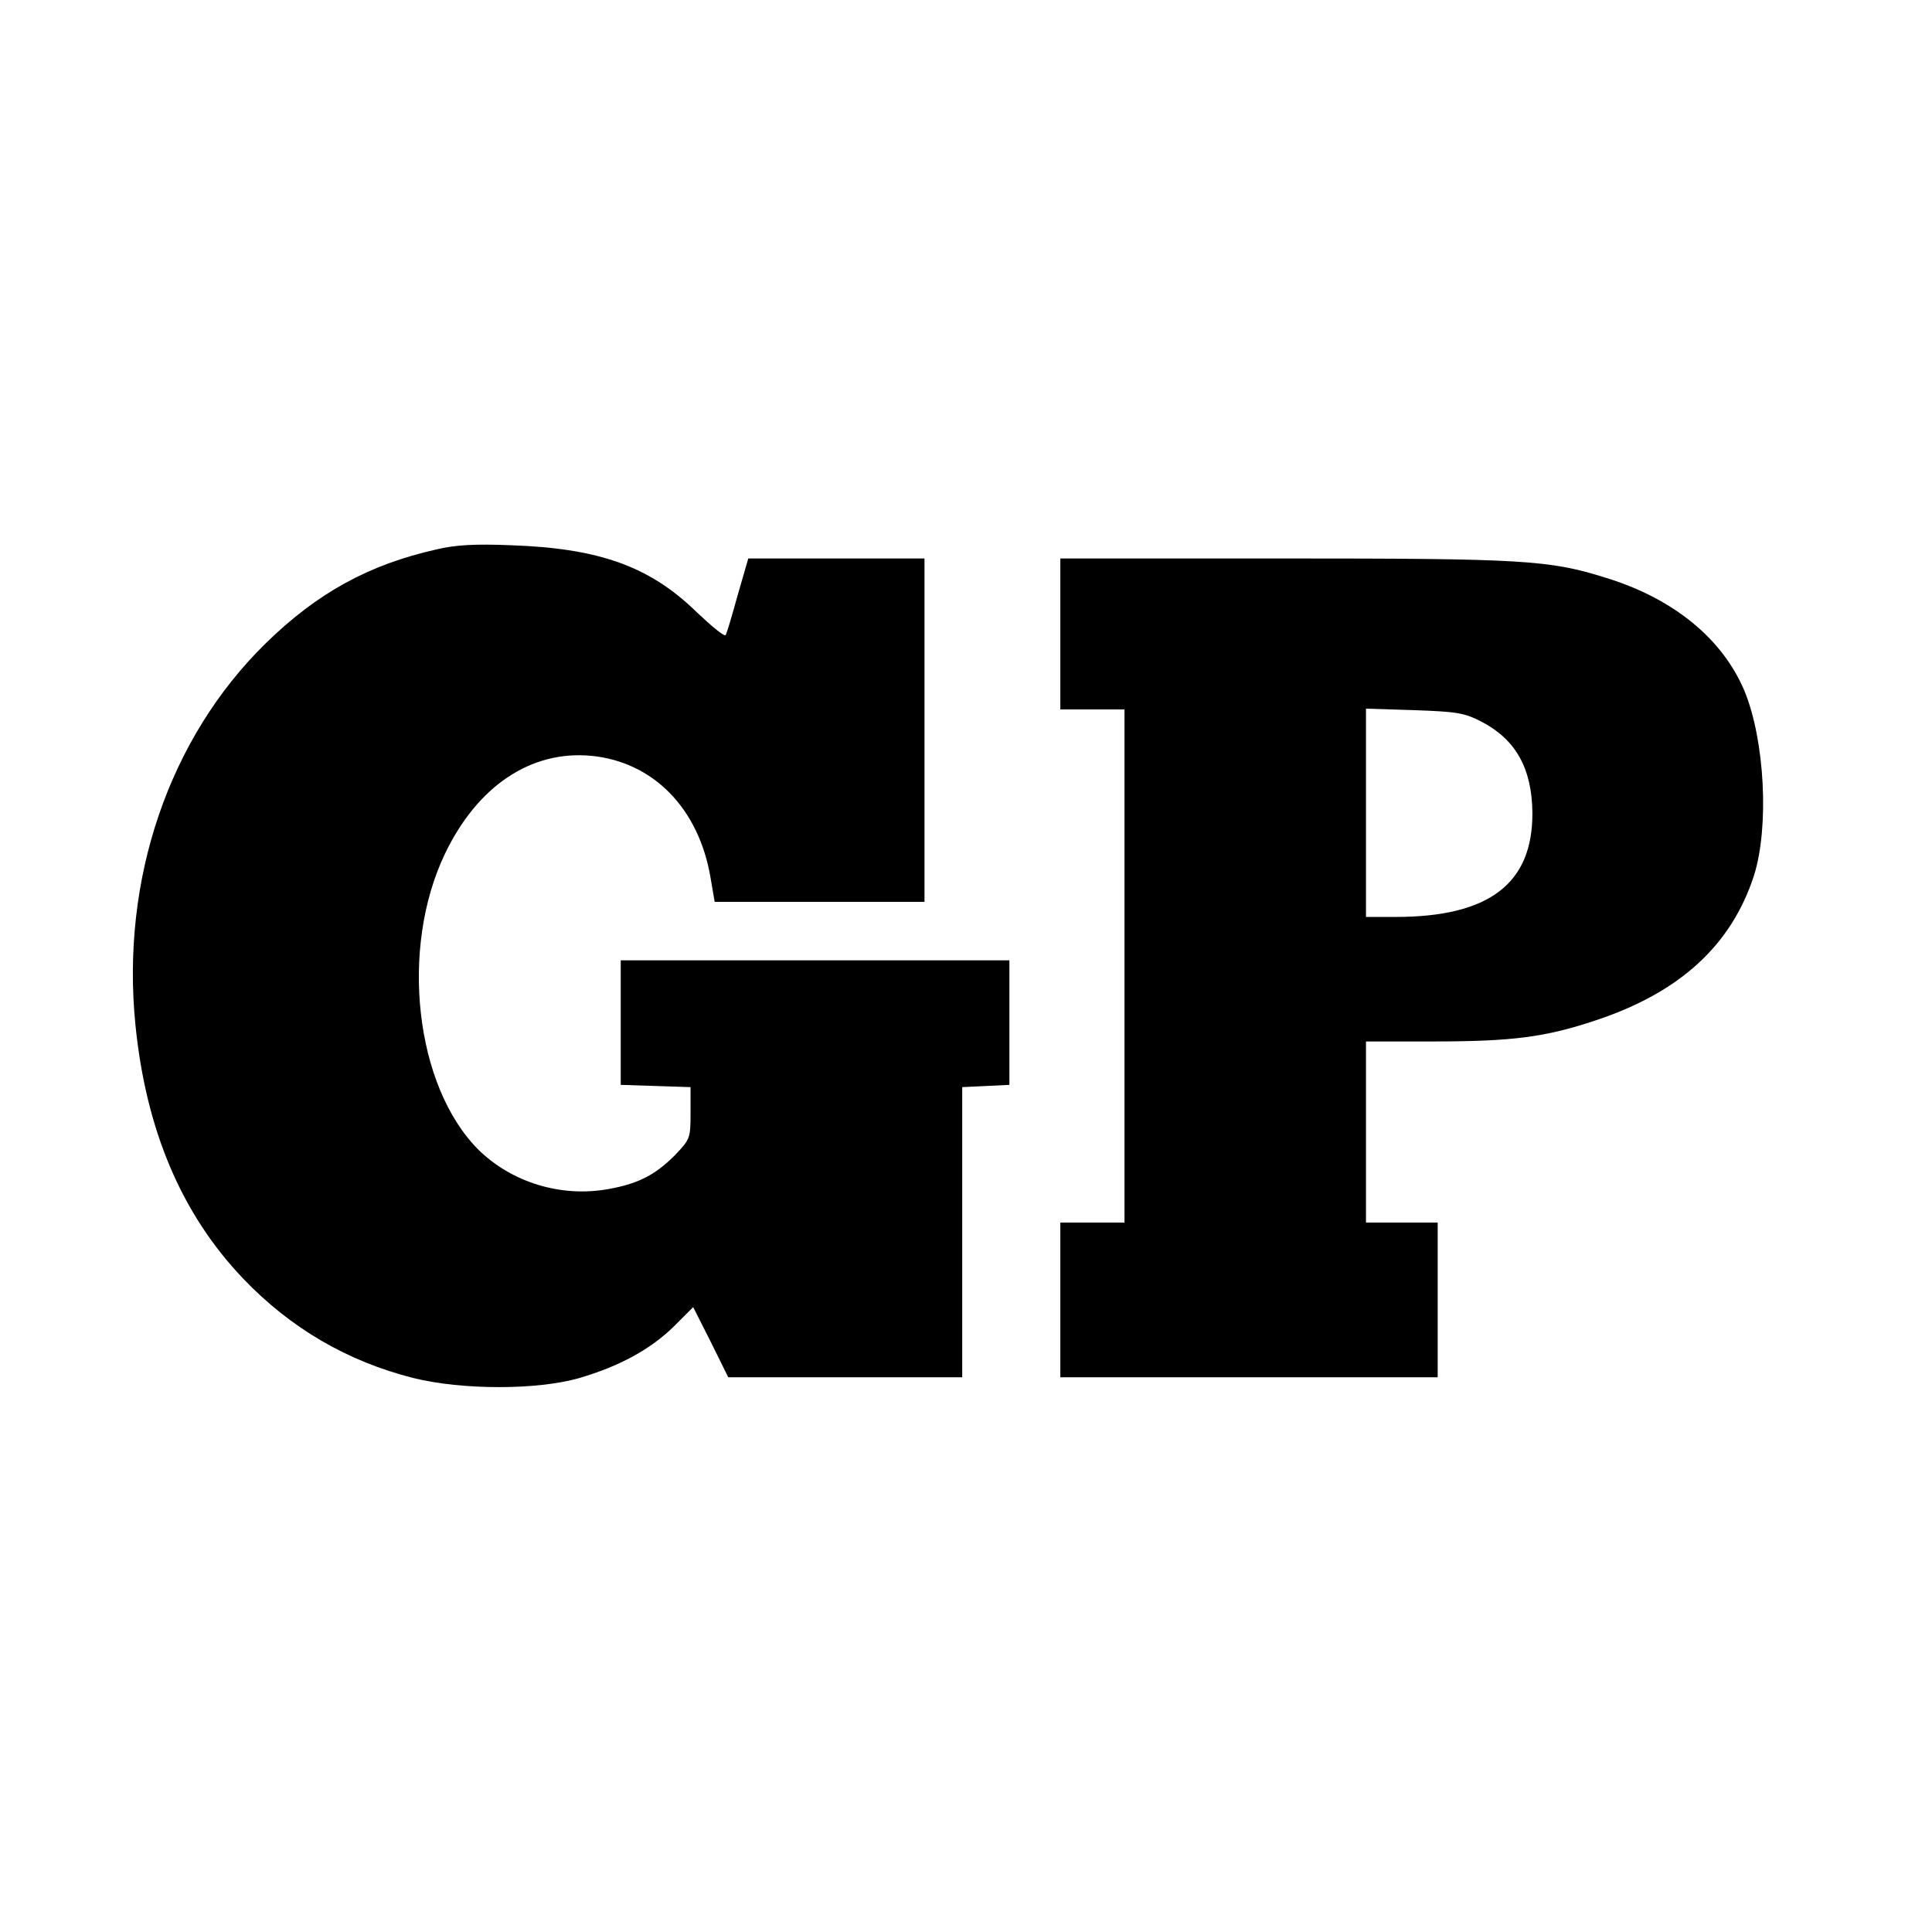 <svg version="1.0" xmlns="http://www.w3.org/2000/svg" width="512pt" height="512pt" viewBox="0 0 512 512"><g transform="translate(0,512) scale(0.1,-0.1)" fill="#000" stroke="none"><path d="M1157 3664c-179-40-316-115-453-249-256-251-384-625-345-1012 28-278 122-5e2 285-671 126-132 277-220 452-264 129-32 328-32 439 0 106 31 189 76 251 137l51 51 47-93 46-93h310 310v385 384l63 3 62 3v165 165h-515-515v-165-165l93-3 92-3v-68c0-68-1-70-42-113-51-51-96-75-175-89-125-23-257 17-346 105-167 168-208 532-88 783 86 180 228 275 388 260 164-16 285-139 316-323l11-64h278 278v455 455h-234-233l-28-97c-15-54-29-102-32-106-3-5-37 23-77 61-124 121-258 169-491 177-95 4-149 1-198-11z"/><path d="M2810 3440v-2e2h85 85v-680-680h-85-85v-205-205h5e2 5e2v205 205h-95-95v240 240h174c214 0 3e2 11 435 56 223 74 359 199 419 383 41 129 29 359-25 490-58 138-188 245-368 3e2-149 47-221 51-852 51h-593v-2e2zm1117-233c90-47 133-124 134-241 1-188-115-276-363-276h-78v276 276l128-4c113-4 133-7 179-31z"/></g></svg>